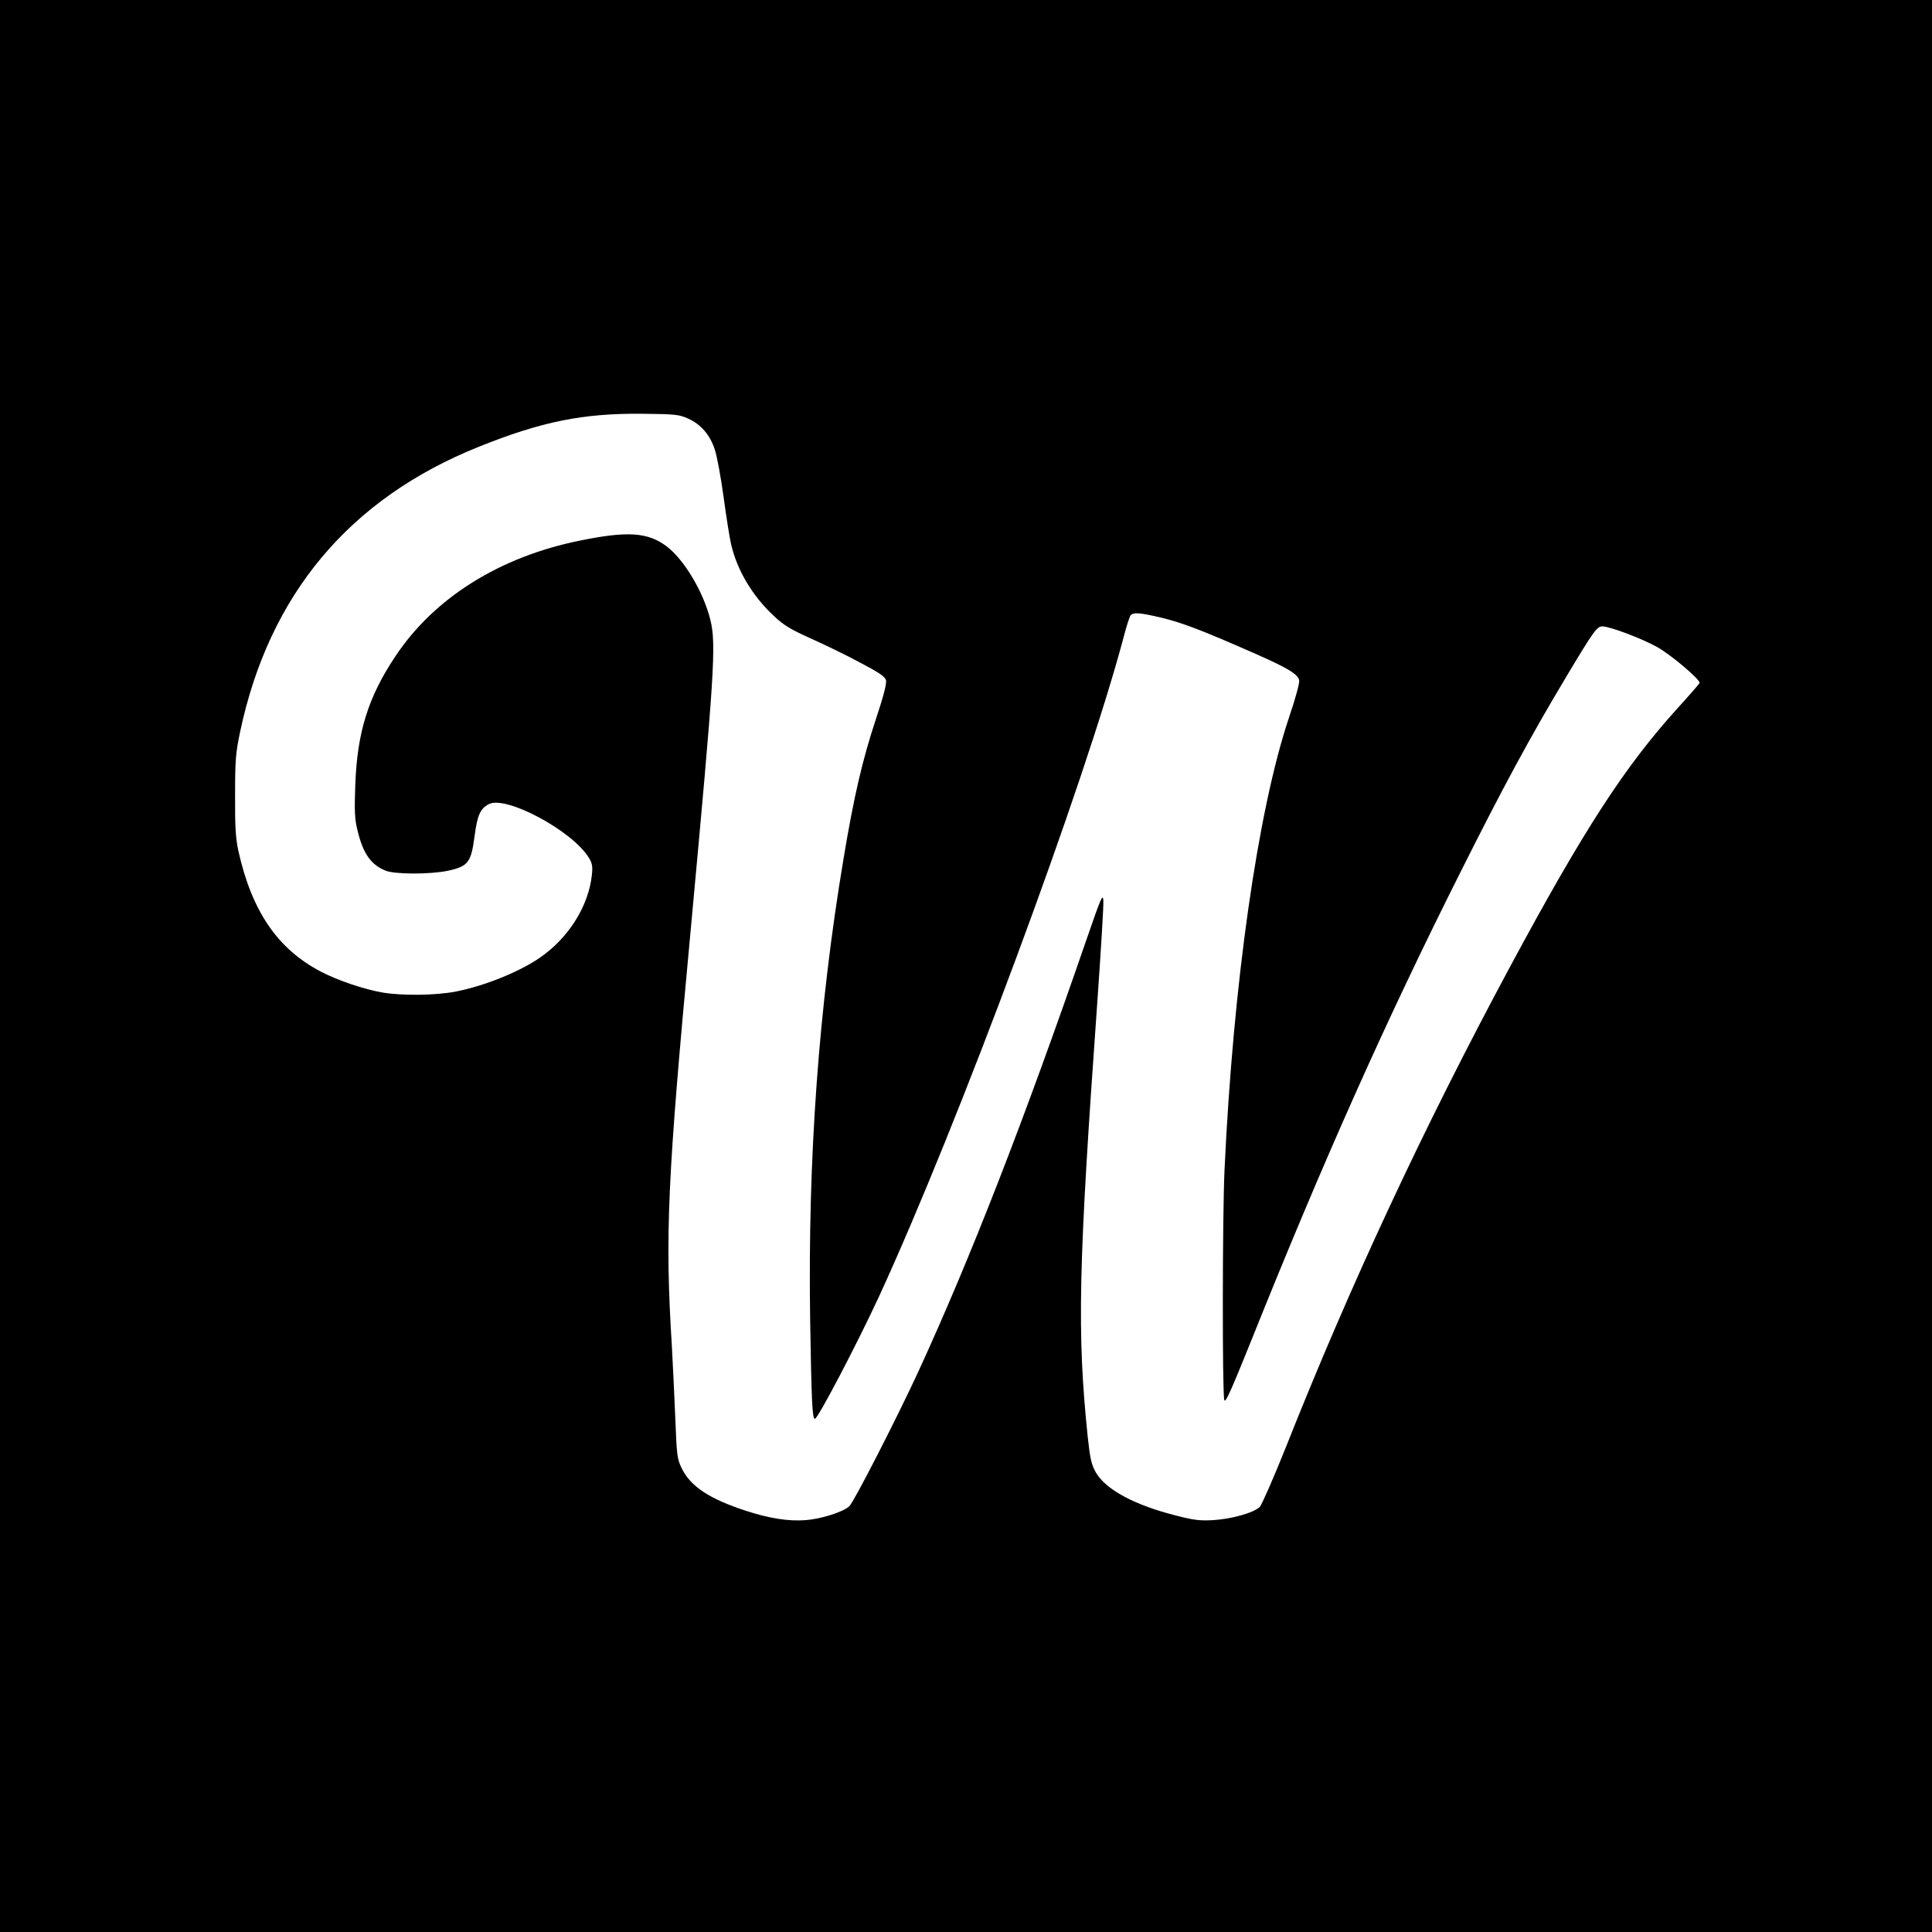 <?xml version="1.0" standalone="no"?>
<!DOCTYPE svg PUBLIC "-//W3C//DTD SVG 20010904//EN"
 "http://www.w3.org/TR/2001/REC-SVG-20010904/DTD/svg10.dtd">
<svg version="1.0" xmlns="http://www.w3.org/2000/svg"
 width="1024pt" height="1024pt" viewBox="0 0 1024 1024"
 preserveAspectRatio="xMidYMid meet">
<g transform="translate(0,1024) scale(0.1,-0.1)"
fill="#000000" stroke="none">
<path d="M0 5120 l0 -5120 5120 0 5120 0 0 5120 0 5120 -5120 0 -5120 0 0
-5120z m3648 2901 c67 -30 116 -87 141 -165 11 -33 32 -146 46 -249 14 -104
32 -217 40 -252 32 -138 113 -274 227 -380 52 -49 87 -70 193 -118 72 -32 190
-89 262 -128 105 -55 134 -75 139 -95 4 -17 -13 -84 -54 -207 -70 -211 -117
-411 -171 -738 -132 -789 -190 -1585 -177 -2449 7 -421 11 -520 25 -520 16 0
220 390 338 644 421 913 1094 2726 1299 3501 14 55 31 106 36 113 15 18 50 15
164 -12 111 -27 213 -66 475 -181 190 -83 246 -116 255 -150 3 -13 -19 -95
-55 -201 -165 -494 -295 -1408 -341 -2399 -11 -244 -12 -1176 -1 -1215 5 -20
34 44 145 320 378 943 709 1685 1103 2470 227 453 372 722 565 1044 145 242
162 266 191 266 40 0 214 -66 293 -111 74 -42 228 -173 222 -189 -2 -5 -53
-64 -115 -132 -282 -311 -499 -646 -890 -1373 -457 -850 -847 -1686 -1189
-2549 -64 -160 -126 -301 -137 -313 -32 -31 -148 -64 -247 -70 -72 -4 -103 0
-200 25 -220 56 -370 138 -422 228 -24 44 -30 71 -43 190 -57 555 -50 890 51
2303 19 272 34 514 32 538 -3 38 -12 17 -87 -200 -332 -964 -618 -1698 -896
-2302 -113 -244 -340 -688 -364 -709 -33 -30 -150 -67 -230 -73 -92 -7 -193 9
-316 49 -194 63 -294 129 -341 224 -25 52 -27 65 -35 272 -5 119 -13 289 -18
377 -37 594 -24 882 99 2197 127 1373 137 1523 105 1653 -37 149 -140 321
-234 391 -99 73 -206 80 -456 29 -426 -86 -773 -303 -979 -613 -145 -217 -203
-404 -213 -684 -5 -140 -3 -180 12 -240 29 -121 70 -180 147 -212 49 -21 238
-21 333 -1 106 23 122 44 140 181 15 114 30 148 76 172 91 47 441 -140 530
-284 18 -30 21 -45 16 -92 -18 -166 -124 -334 -277 -439 -111 -76 -296 -150
-447 -179 -106 -20 -280 -22 -383 -5 -104 18 -238 64 -329 111 -230 120 -367
321 -438 642 -14 66 -18 125 -17 293 0 189 3 223 27 338 154 727 580 1235
1267 1510 332 133 550 177 865 174 177 -2 194 -4 243 -26z"/>
</g>
</svg>
